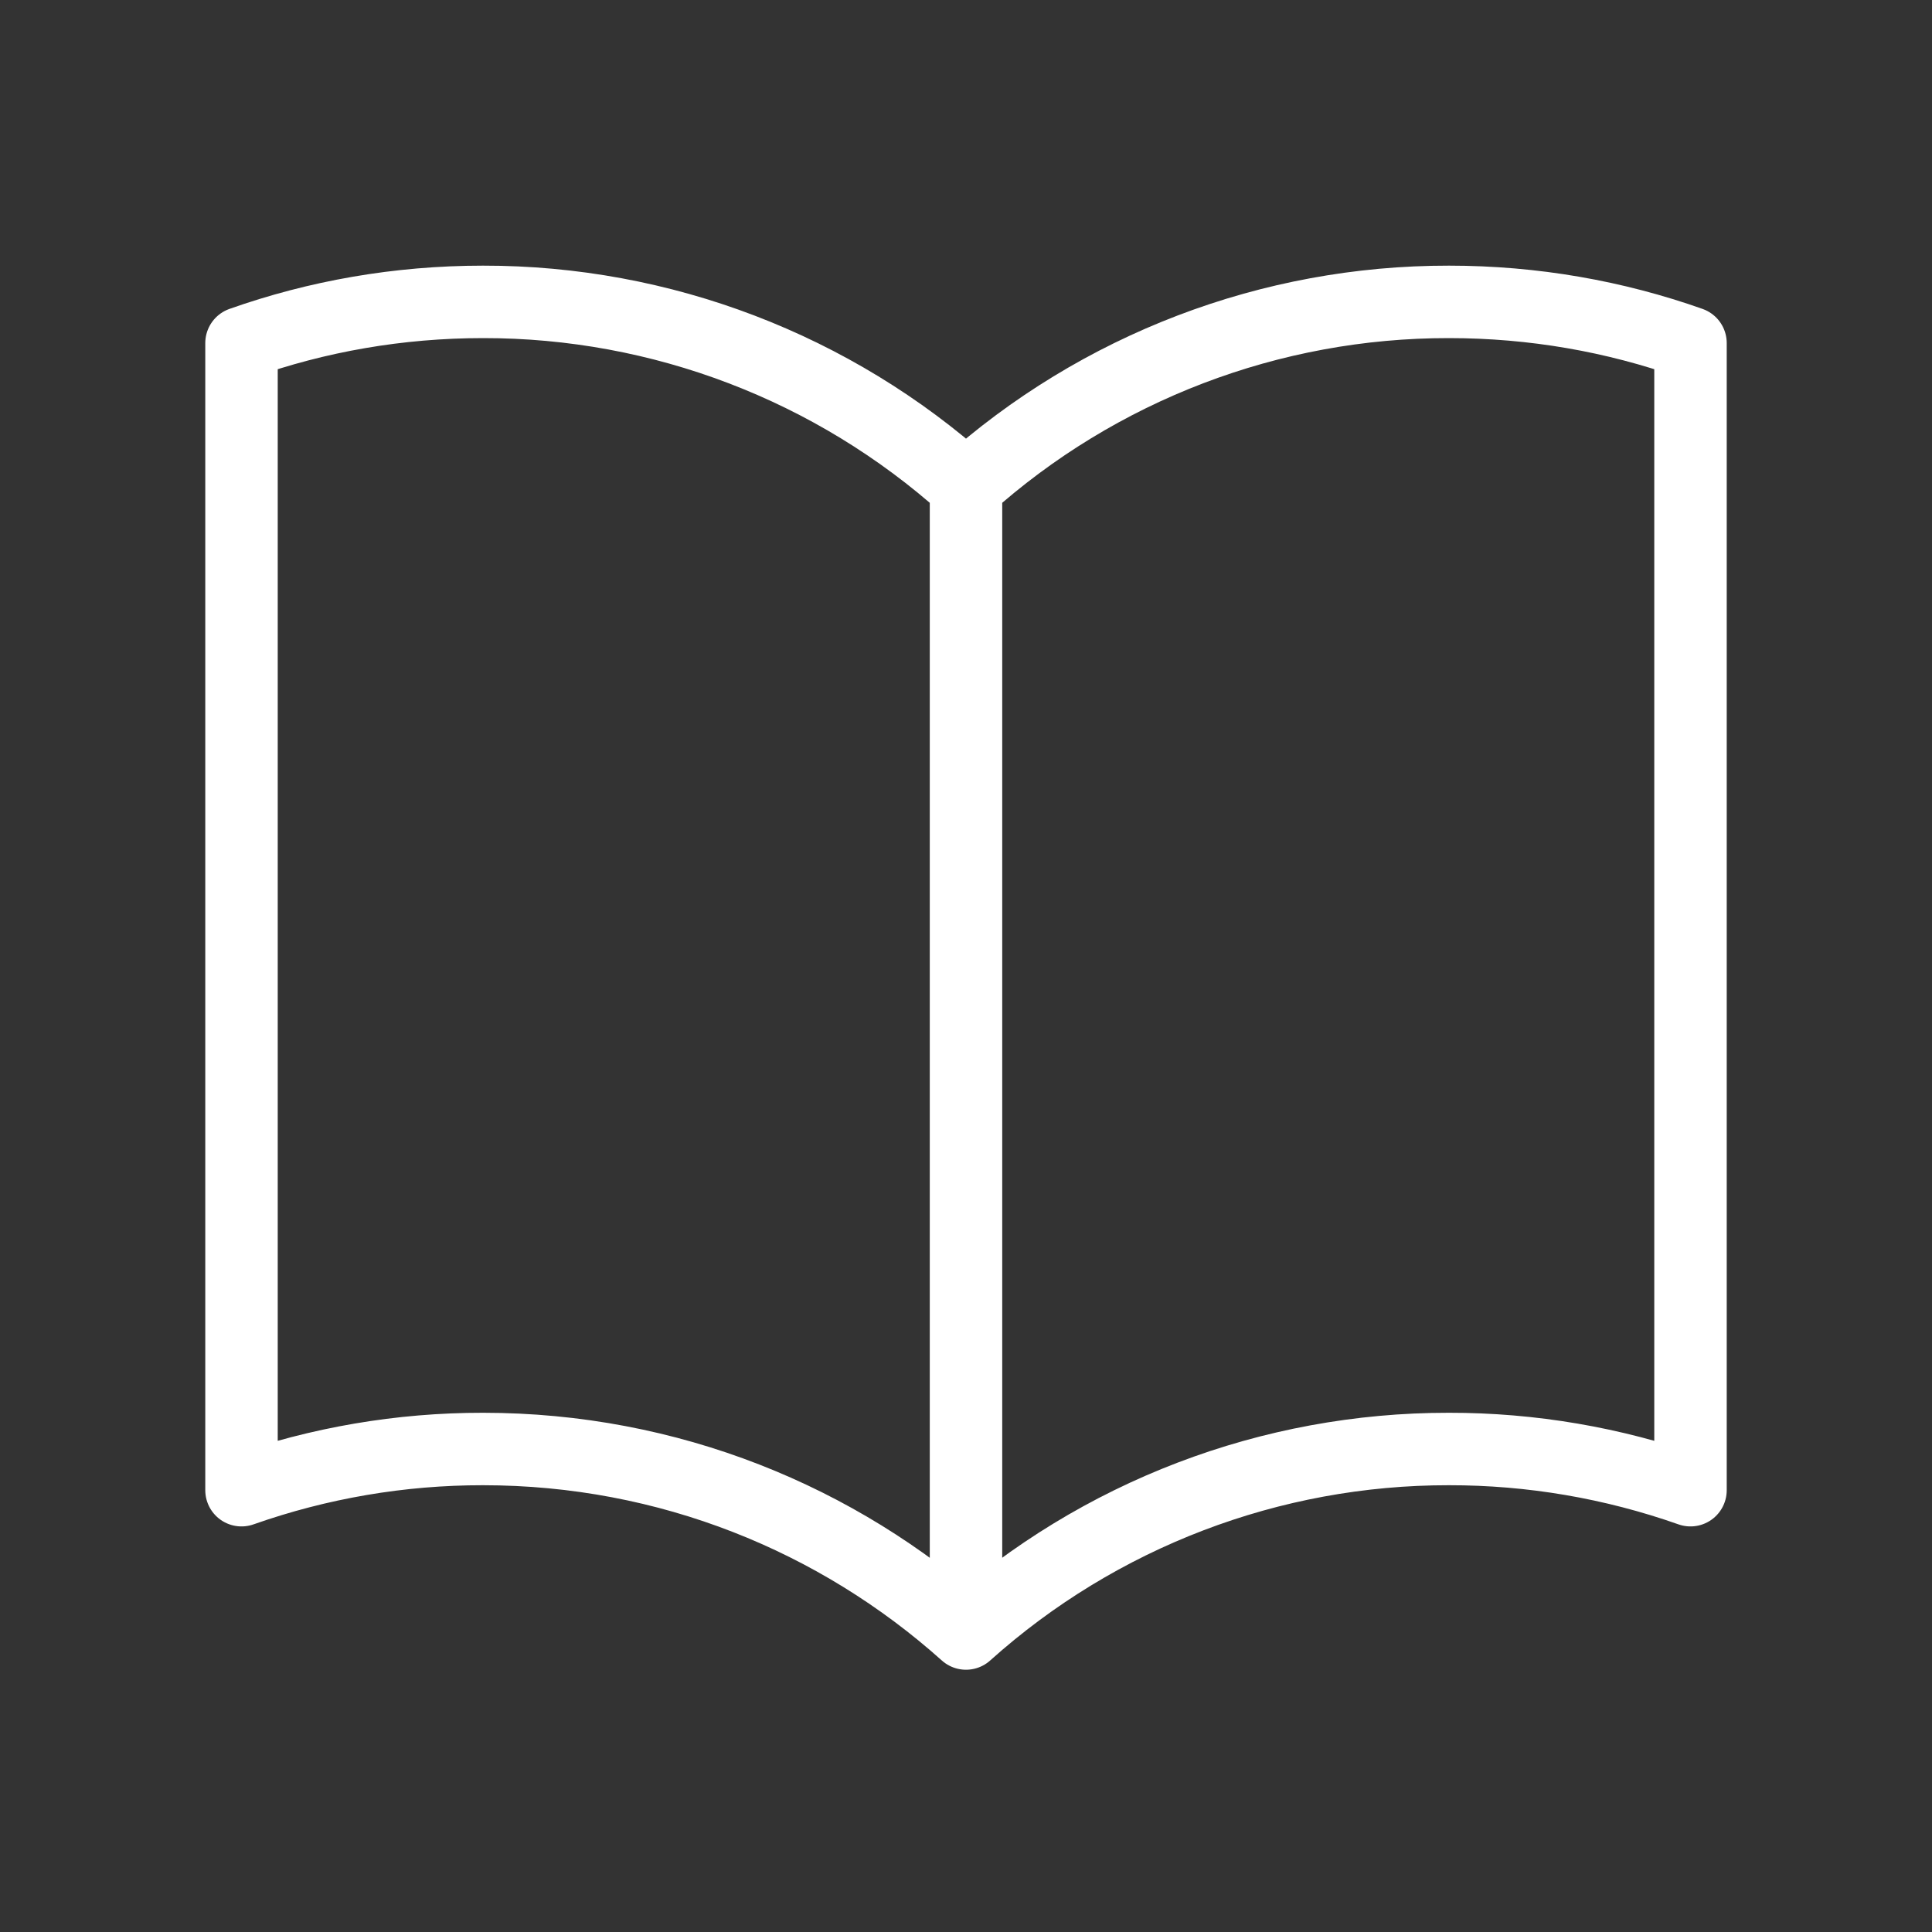 <?xml version="1.0" encoding="utf-8"?>
<svg xmlns="http://www.w3.org/2000/svg" fill="none" height="100%" overflow="visible" preserveAspectRatio="none" style="display: block;" viewBox="0 0 40 40" width="100%">
<rect x="0" y="0" width="40" height="40" fill="#333333" stroke="none"/>
<g id="Frame">
<path d="M20 10.07C17.253 7.606 13.691 6.245 10 6.25C8.247 6.25 6.563 6.55 5 7.103V30.853C6.606 30.287 8.297 29.998 10 30C13.842 30 17.347 31.445 20 33.82M20 10.07C22.747 7.605 26.309 6.245 30 6.25C31.753 6.25 33.437 6.55 35 7.103V30.853C33.394 30.287 31.703 29.998 30 30C26.309 29.995 22.747 31.356 20 33.82M20 10.07V33.82" id="Vector" stroke="white" stroke-linecap="round" stroke-linejoin="round" stroke-width="1.5"/>
</g>
</svg>